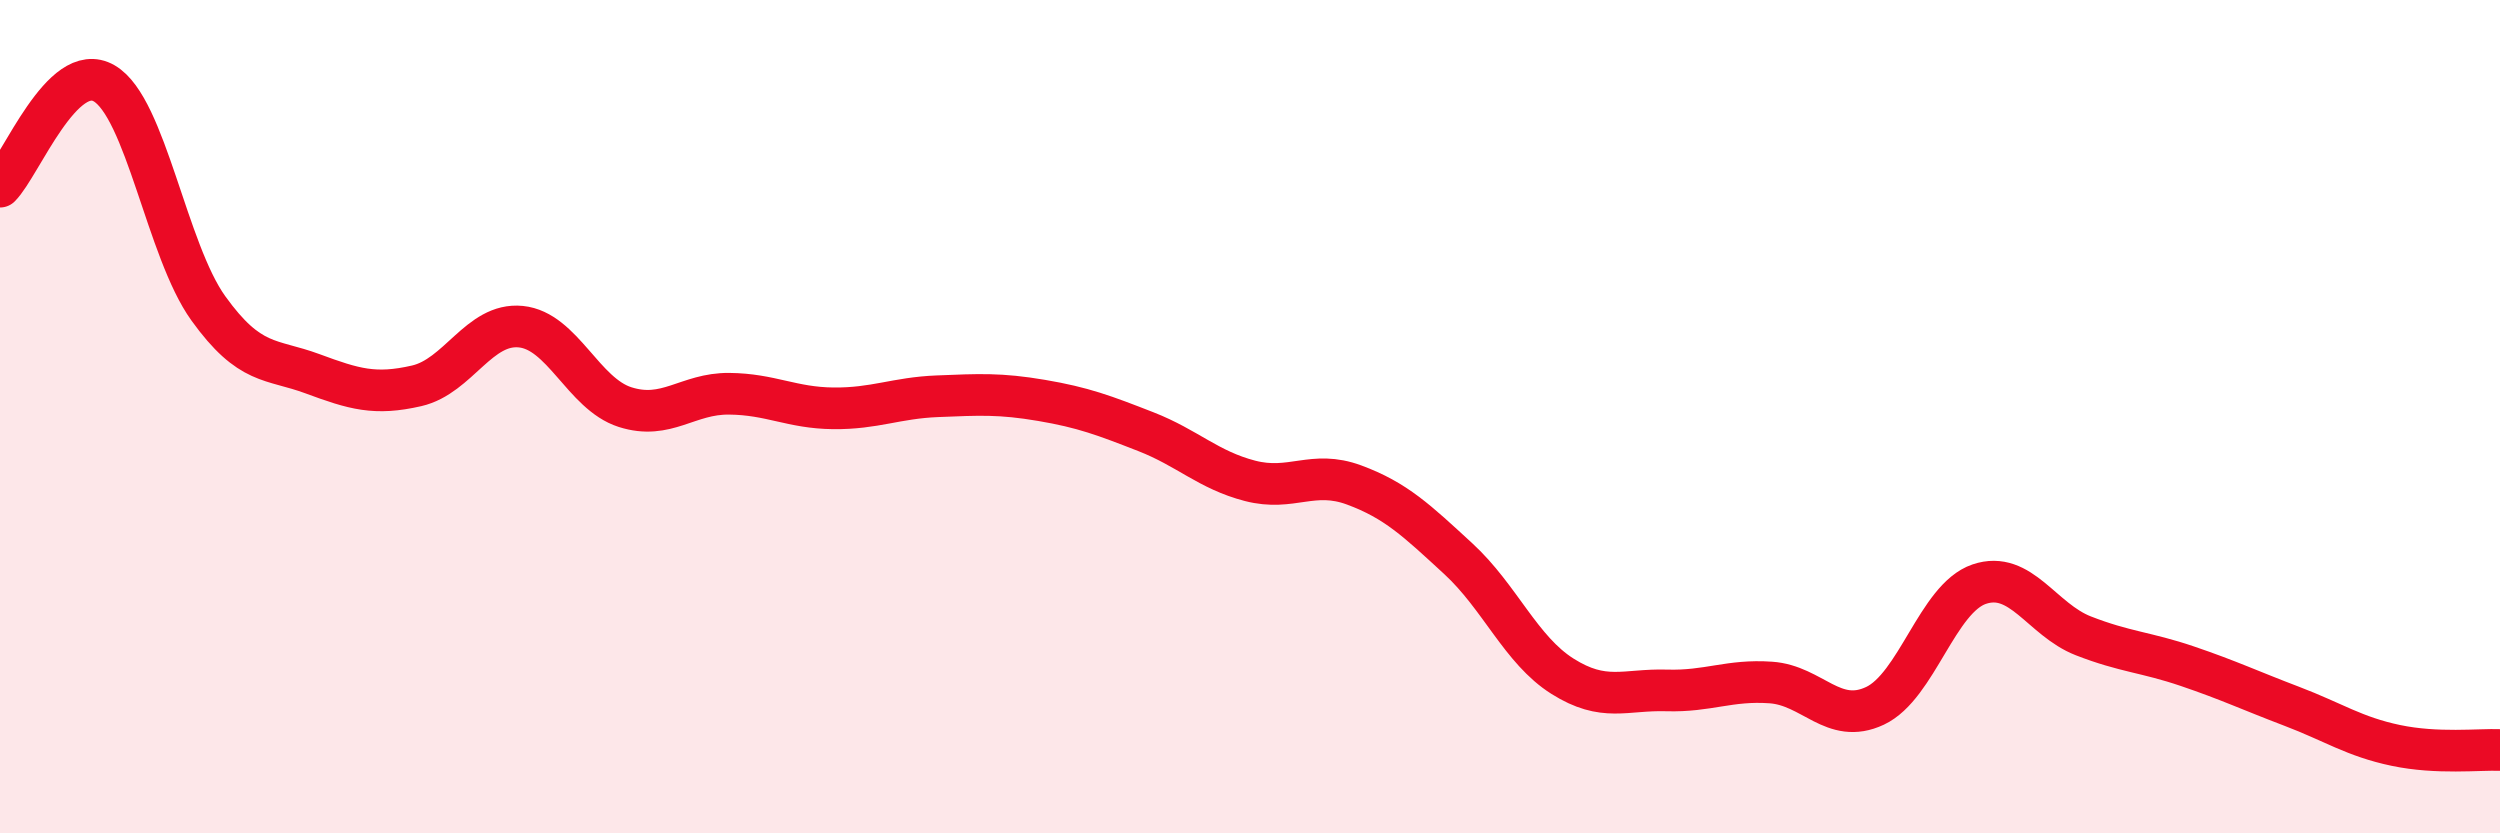
    <svg width="60" height="20" viewBox="0 0 60 20" xmlns="http://www.w3.org/2000/svg">
      <path
        d="M 0,4.48 C 0.5,3.98 1.5,1.42 2.5,2 C 3.5,2.58 4,6.01 5,7.4 C 6,8.79 6.5,8.6 7.5,8.97 C 8.5,9.34 9,9.49 10,9.26 C 11,9.03 11.5,7.74 12.5,7.84 C 13.5,7.94 14,9.45 15,9.77 C 16,10.09 16.5,9.44 17.5,9.45 C 18.5,9.46 19,9.79 20,9.8 C 21,9.81 21.5,9.55 22.5,9.51 C 23.5,9.47 24,9.44 25,9.61 C 26,9.78 26.5,9.97 27.5,10.36 C 28.5,10.75 29,11.28 30,11.54 C 31,11.8 31.5,11.27 32.5,11.64 C 33.5,12.01 34,12.49 35,13.41 C 36,14.33 36.5,15.6 37.5,16.23 C 38.5,16.86 39,16.54 40,16.57 C 41,16.6 41.5,16.31 42.5,16.38 C 43.5,16.45 44,17.41 45,16.94 C 46,16.47 46.5,14.36 47.5,14.02 C 48.5,13.68 49,14.87 50,15.26 C 51,15.65 51.5,15.65 52.5,15.99 C 53.5,16.33 54,16.57 55,16.95 C 56,17.33 56.5,17.68 57.5,17.89 C 58.5,18.1 59.5,17.98 60,18L60 20L0 20Z"
        fill="#EB0A25"
        opacity="0.1"
        stroke-linecap="round"
        stroke-linejoin="round"
      />
      <path
        d="M 0,4.48 C 0.5,3.98 1.5,1.42 2.5,2 C 3.5,2.58 4,6.01 5,7.4 C 6,8.79 6.5,8.6 7.5,8.97 C 8.5,9.34 9,9.49 10,9.26 C 11,9.03 11.5,7.74 12.5,7.84 C 13.5,7.94 14,9.45 15,9.77 C 16,10.09 16.5,9.44 17.5,9.45 C 18.5,9.46 19,9.79 20,9.8 C 21,9.81 21.5,9.55 22.5,9.51 C 23.5,9.47 24,9.44 25,9.61 C 26,9.78 26.5,9.97 27.5,10.36 C 28.5,10.75 29,11.28 30,11.54 C 31,11.8 31.5,11.27 32.5,11.64 C 33.5,12.01 34,12.49 35,13.41 C 36,14.33 36.5,15.6 37.5,16.23 C 38.5,16.86 39,16.54 40,16.57 C 41,16.6 41.5,16.31 42.5,16.38 C 43.5,16.45 44,17.41 45,16.94 C 46,16.47 46.5,14.36 47.5,14.02 C 48.5,13.68 49,14.87 50,15.26 C 51,15.65 51.5,15.65 52.5,15.99 C 53.5,16.33 54,16.57 55,16.95 C 56,17.33 56.5,17.68 57.5,17.89 C 58.5,18.1 59.5,17.98 60,18"
        stroke="#EB0A25"
        stroke-width="1"
        fill="none"
        stroke-linecap="round"
        stroke-linejoin="round"
      />
    </svg>
  